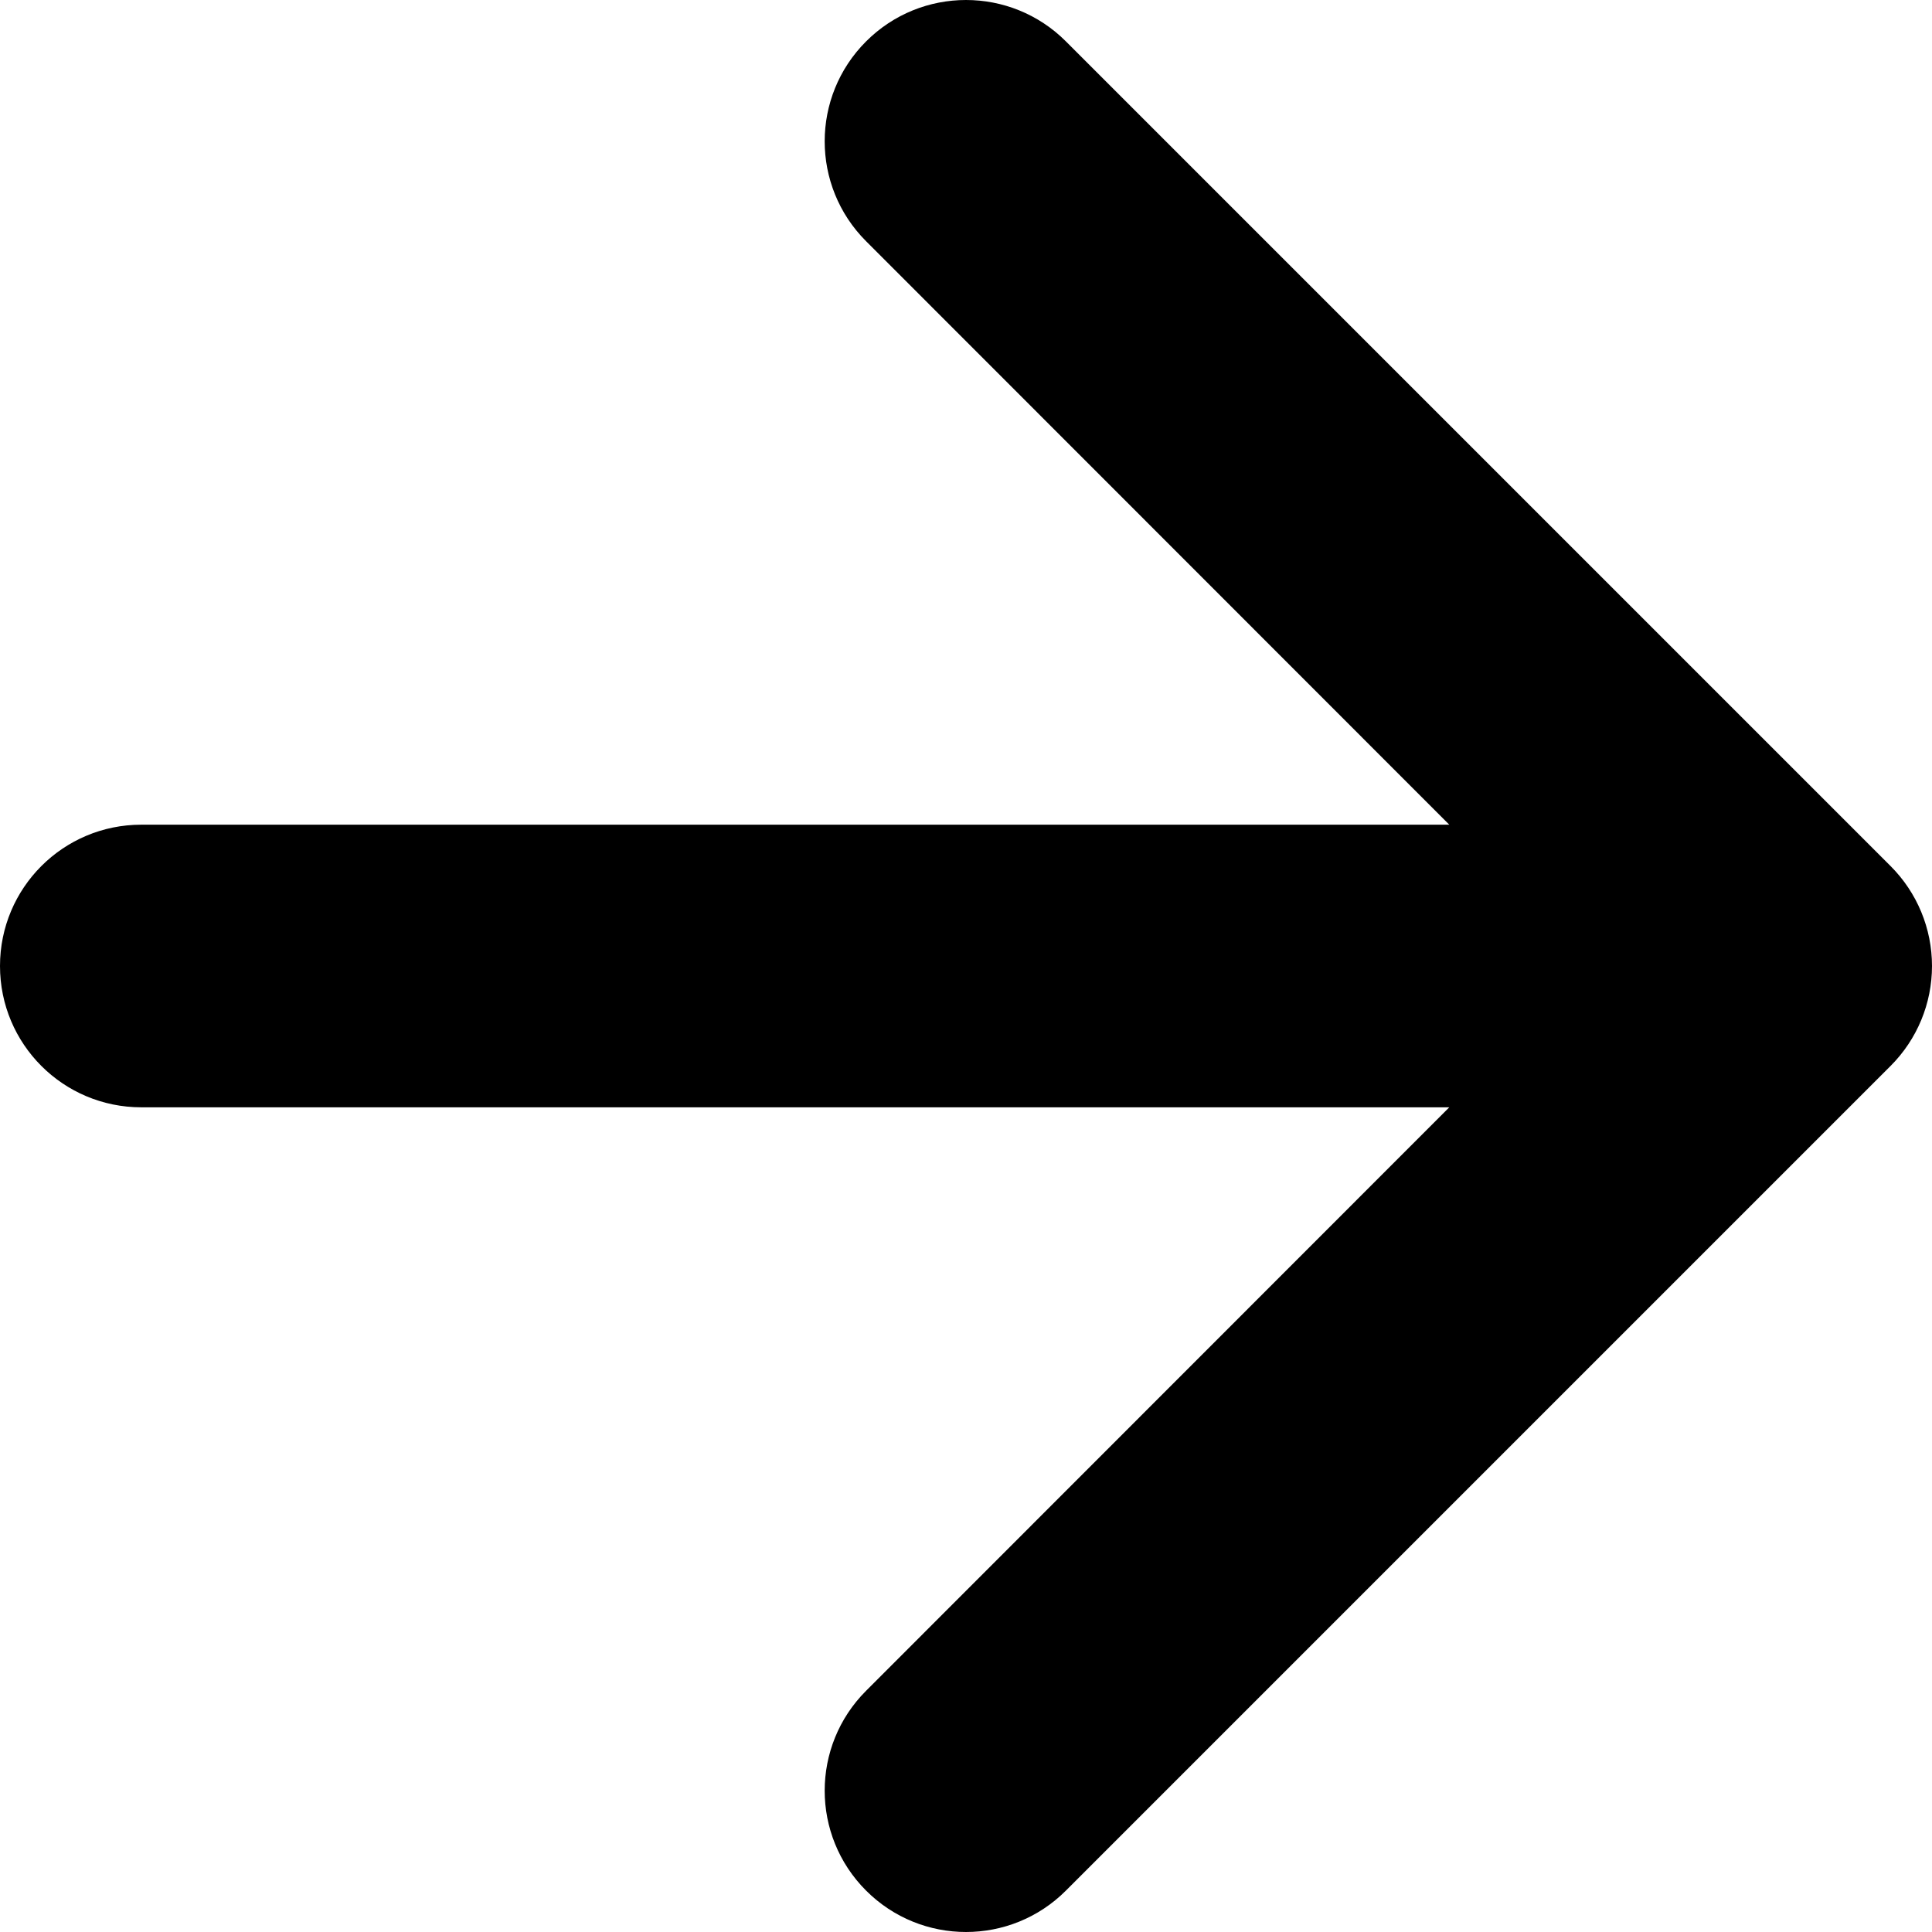<svg width="7" height="7" viewBox="0 0 7 7" fill="none" xmlns="http://www.w3.org/2000/svg">
<path fill-rule="evenodd" clip-rule="evenodd" d="M3.138 0.15C3.338 -0.05 3.662 -0.05 3.862 0.15L6.85 3.138C6.946 3.234 7 3.364 7 3.5C7 3.636 6.946 3.766 6.85 3.862L3.862 6.85C3.662 7.05 3.338 7.05 3.138 6.85C2.938 6.65 2.938 6.326 3.138 6.126L5.251 4.012H0.512C0.229 4.012 0 3.783 0 3.5C0 3.217 0.229 2.988 0.512 2.988H5.251L3.138 0.874C2.938 0.674 2.938 0.35 3.138 0.15Z" fill="black"/>
</svg>
